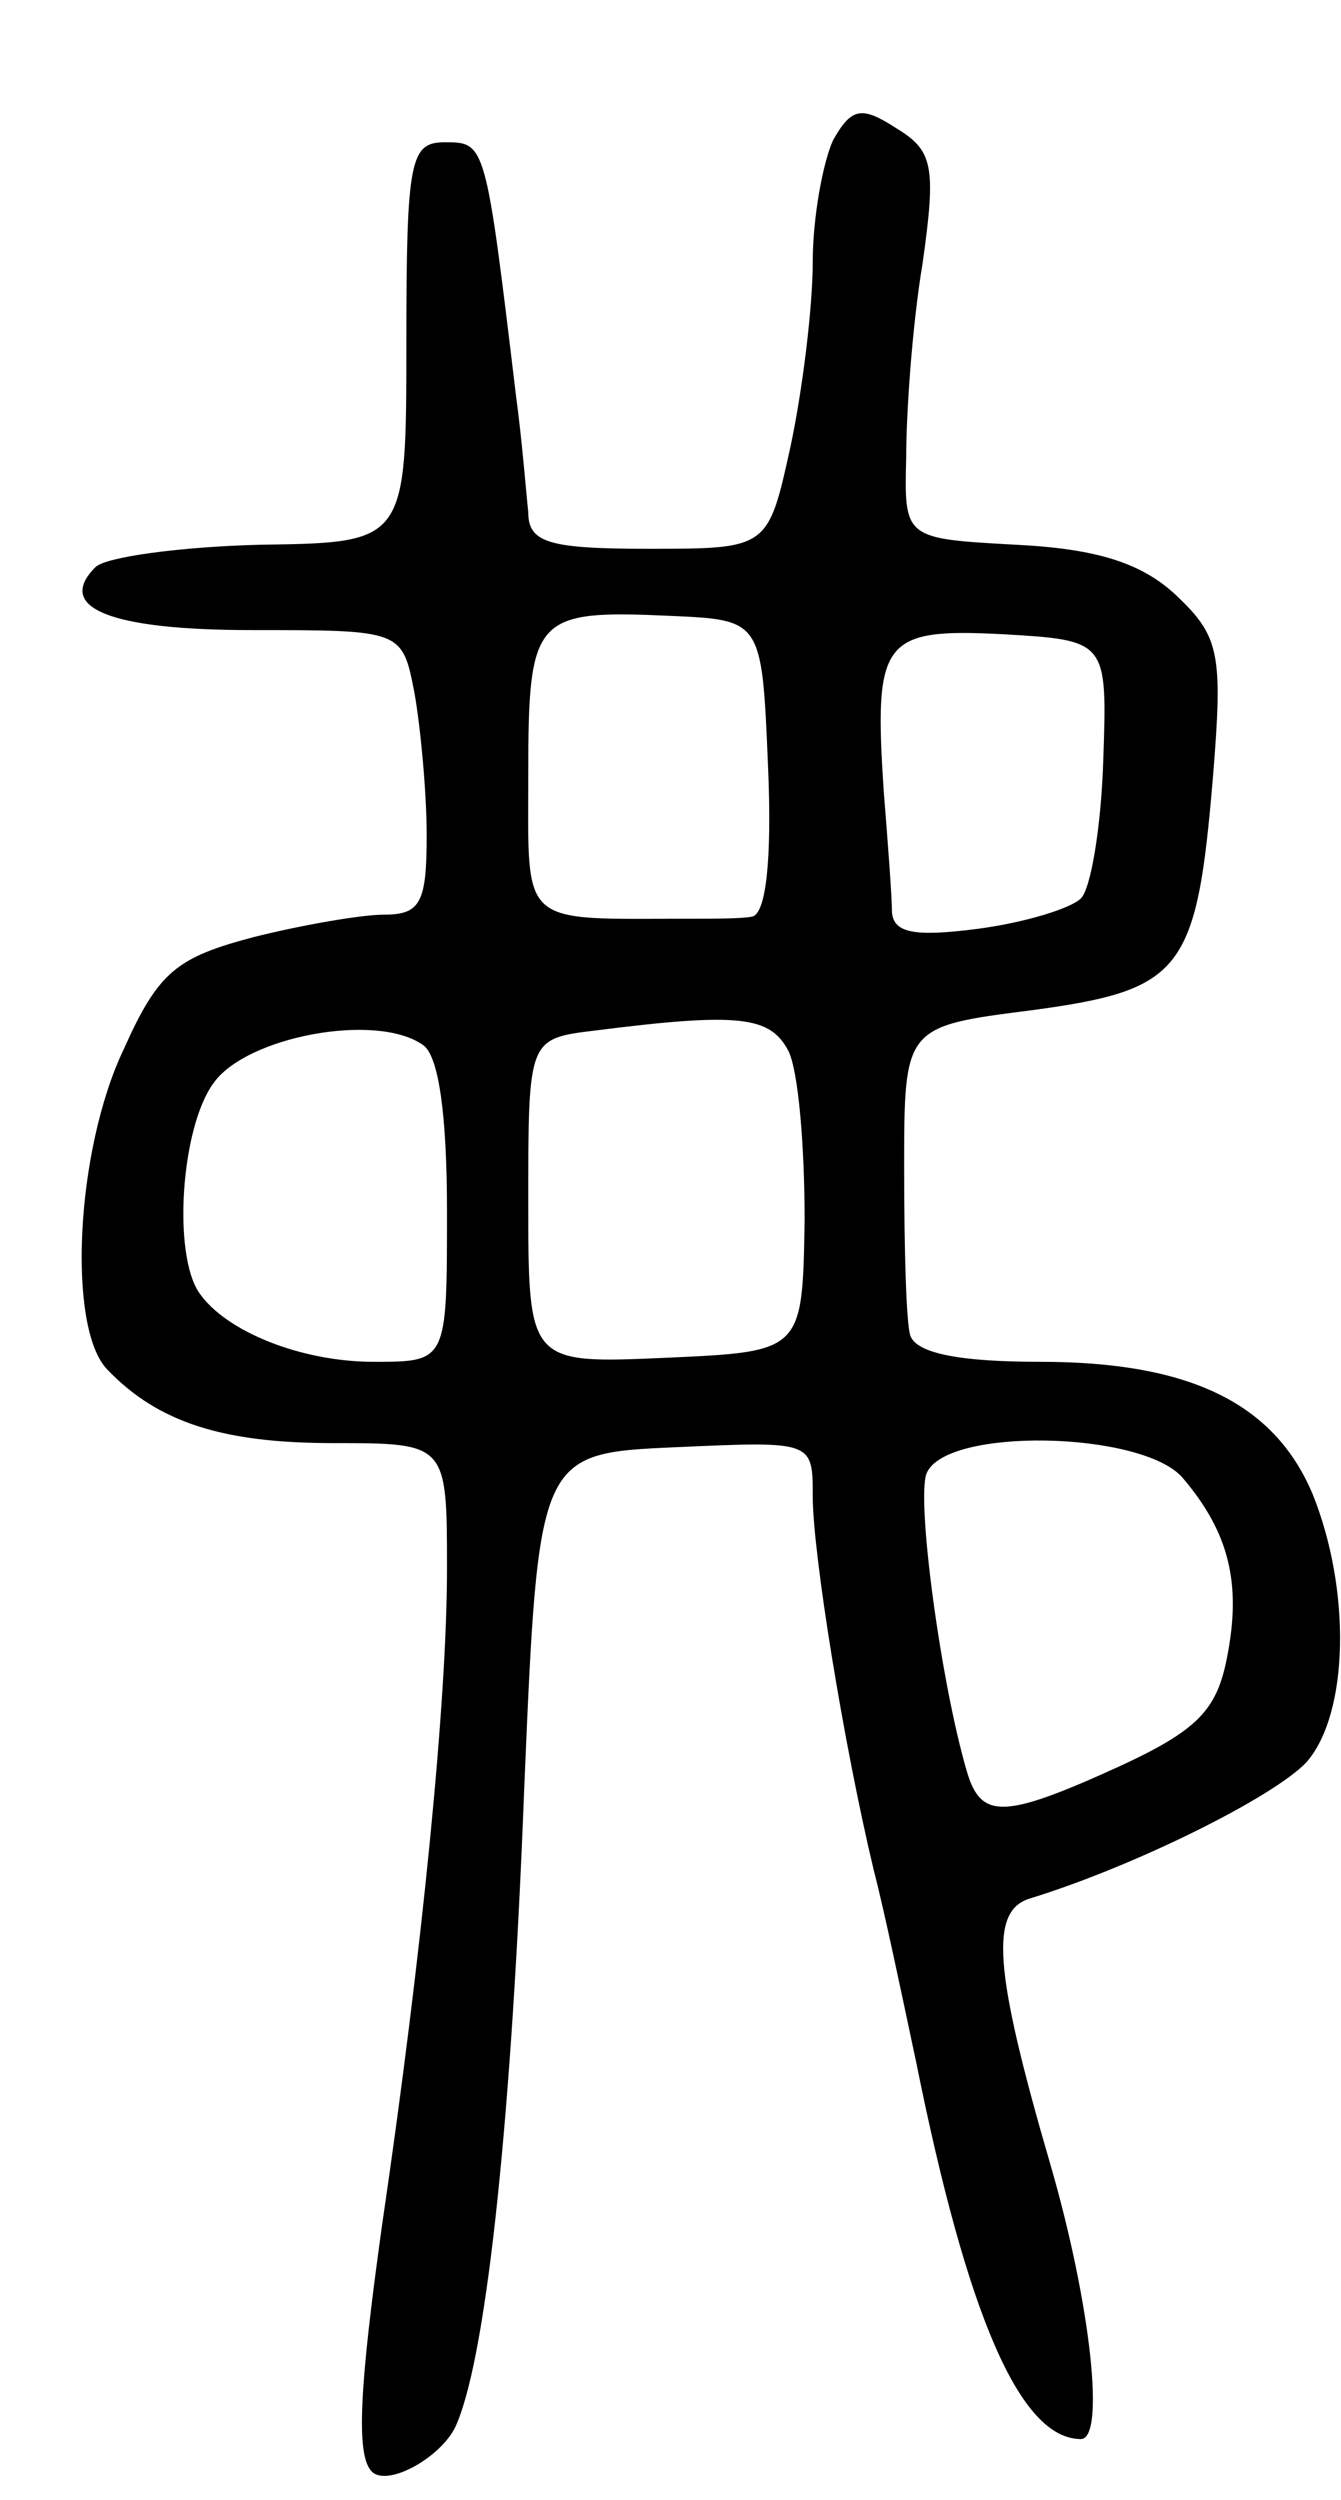 <svg version="1.0" xmlns="http://www.w3.org/2000/svg" width="66" height="123" viewBox="0 0 66 123" ><g transform="translate(0,123) scale(0.1,-0.1)" ><path d="M410 1161 c-5 -11 -10 -38 -10 -60 0 -22 -5 -63 -11 -91 -11 -50 -11 -50 -70 -50 -49 0 -59 3 -59 18 -1 9 -3 35 -6 57 -15 125 -15 125 -35 125 -17 0 -19 -8 -19 -98 0 -99 0 -99 -72 -100 -39 -1 -76 -6 -81 -11 -20 -20 7 -31 77 -31 74 0 74 0 80 -31 3 -17 6 -49 6 -70 0 -33 -3 -39 -21 -39 -11 0 -40 -5 -64 -11 -38 -10 -47 -17 -64 -55 -24 -50 -28 -138 -8 -158 25 -26 57 -36 111 -36 56 0 56 0 56 -62 0 -64 -12 -187 -32 -323 -11 -79 -13 -113 -5 -121 8 -8 36 8 42 24 15 36 27 154 33 312 7 165 7 165 75 168 67 3 67 3 67 -24 0 -28 15 -121 30 -184 5 -19 14 -62 21 -95 25 -124 51 -185 81 -185 12 0 5 66 -15 135 -28 96 -30 125 -10 131 52 16 120 50 136 67 21 24 22 85 3 132 -19 45 -61 65 -134 65 -39 0 -61 4 -64 13 -2 6 -3 43 -3 82 0 70 0 70 63 78 74 10 81 19 89 115 5 61 3 69 -18 89 -17 16 -39 23 -79 25 -55 3 -55 3 -54 43 0 22 3 65 8 95 7 49 5 56 -13 67 -17 11 -22 10 -31 -6z m-32 -308 c2 -46 -1 -73 -8 -74 -5 -1 -19 -1 -30 -1 -85 0 -80 -5 -80 71 0 78 3 81 70 78 45 -2 45 -2 48 -74z m165 3 c-1 -32 -6 -63 -11 -68 -5 -5 -28 -12 -51 -15 -31 -4 -41 -2 -42 8 0 8 -2 34 -4 59 -5 75 -1 81 58 78 52 -3 52 -3 50 -62z m-323 -222 c0 -74 0 -74 -36 -74 -36 0 -73 15 -86 34 -13 19 -9 81 7 103 16 23 80 35 103 19 8 -5 12 -35 12 -82z m168 79 c5 -10 8 -47 8 -83 -1 -65 -1 -65 -68 -68 -68 -3 -68 -3 -68 77 0 80 0 80 33 84 71 9 86 7 95 -10z m194 -210 c23 -27 29 -52 22 -88 -5 -26 -14 -36 -53 -54 -57 -26 -68 -26 -75 -3 -13 44 -25 134 -20 147 9 23 106 21 126 -2z"/></g></svg> 
